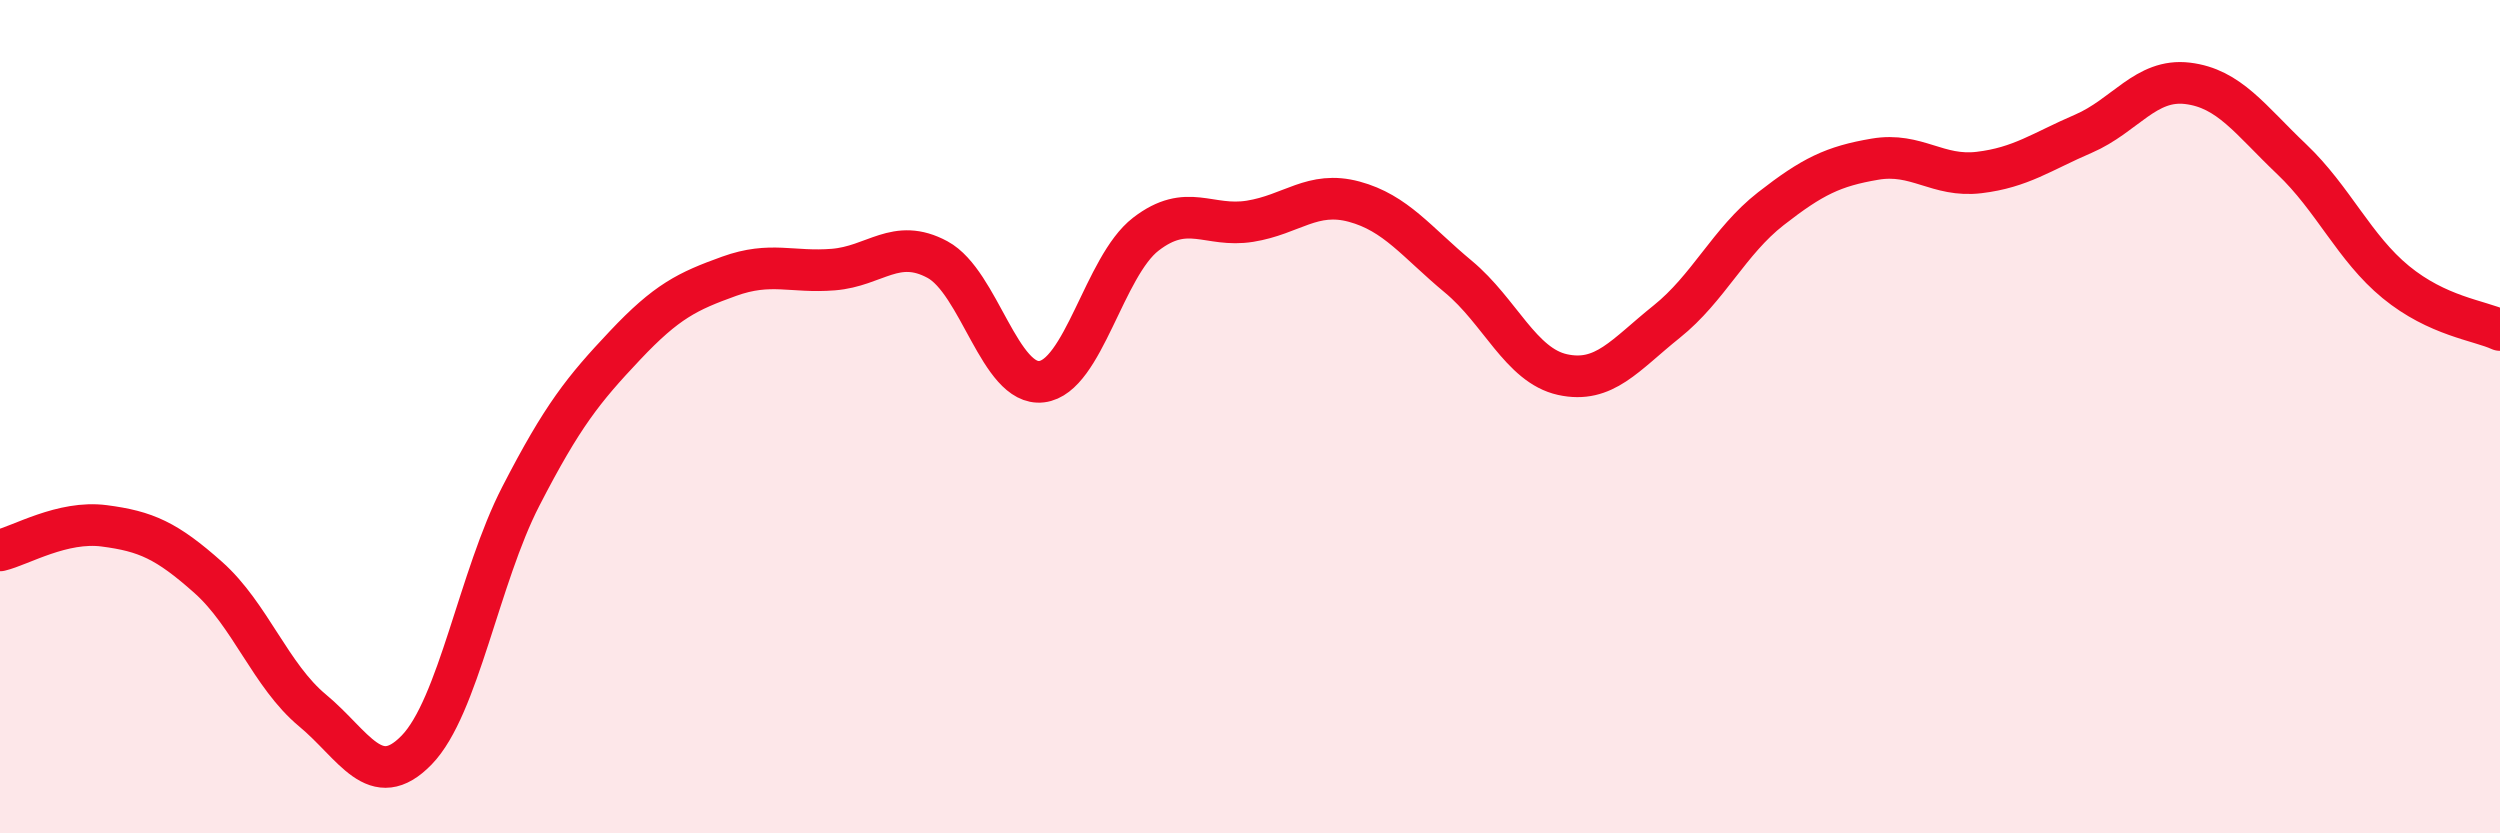 
    <svg width="60" height="20" viewBox="0 0 60 20" xmlns="http://www.w3.org/2000/svg">
      <path
        d="M 0,13.21 C 0.5,13.09 1.5,12.49 2.5,12.62 C 3.5,12.75 4,12.97 5,13.86 C 6,14.75 6.5,16.22 7.5,17.05 C 8.5,17.88 9,19.03 10,18 C 11,16.97 11.5,13.85 12.5,11.91 C 13.5,9.97 14,9.35 15,8.29 C 16,7.23 16.5,6.99 17.5,6.63 C 18.5,6.27 19,6.55 20,6.47 C 21,6.39 21.5,5.69 22.5,6.23 C 23.5,6.77 24,9.28 25,9.16 C 26,9.04 26.5,6.39 27.5,5.62 C 28.5,4.85 29,5.47 30,5.31 C 31,5.15 31.5,4.57 32.5,4.84 C 33.5,5.11 34,5.81 35,6.64 C 36,7.47 36.5,8.77 37.5,8.99 C 38.5,9.21 39,8.52 40,7.72 C 41,6.92 41.5,5.79 42.5,5.01 C 43.5,4.23 44,3.99 45,3.82 C 46,3.65 46.5,4.26 47.5,4.14 C 48.5,4.02 49,3.64 50,3.21 C 51,2.78 51.5,1.88 52.5,2 C 53.5,2.12 54,2.87 55,3.82 C 56,4.77 56.5,5.95 57.5,6.77 C 58.5,7.59 59.5,7.69 60,7.92L60 20L0 20Z"
        fill="#EB0A25"
        opacity="0.1"
        stroke-linecap="round"
        stroke-linejoin="round"
      />
      <path
        d="M 0,13.21 C 0.5,13.09 1.5,12.49 2.5,12.62 C 3.5,12.75 4,12.97 5,13.86 C 6,14.75 6.5,16.22 7.5,17.05 C 8.5,17.88 9,19.03 10,18 C 11,16.97 11.5,13.85 12.5,11.91 C 13.5,9.97 14,9.35 15,8.29 C 16,7.23 16.5,6.99 17.5,6.63 C 18.5,6.27 19,6.55 20,6.47 C 21,6.39 21.5,5.69 22.5,6.23 C 23.5,6.77 24,9.28 25,9.16 C 26,9.04 26.5,6.39 27.5,5.62 C 28.5,4.85 29,5.47 30,5.31 C 31,5.15 31.5,4.57 32.5,4.84 C 33.5,5.11 34,5.81 35,6.64 C 36,7.47 36.5,8.77 37.5,8.99 C 38.5,9.21 39,8.52 40,7.72 C 41,6.92 41.5,5.79 42.5,5.01 C 43.5,4.23 44,3.99 45,3.82 C 46,3.65 46.5,4.26 47.5,4.14 C 48.5,4.02 49,3.64 50,3.21 C 51,2.78 51.5,1.88 52.5,2 C 53.5,2.12 54,2.87 55,3.82 C 56,4.77 56.5,5.95 57.5,6.77 C 58.5,7.59 59.5,7.69 60,7.92"
        stroke="#EB0A25"
        stroke-width="1"
        fill="none"
        stroke-linecap="round"
        stroke-linejoin="round"
      />
    </svg>
  
